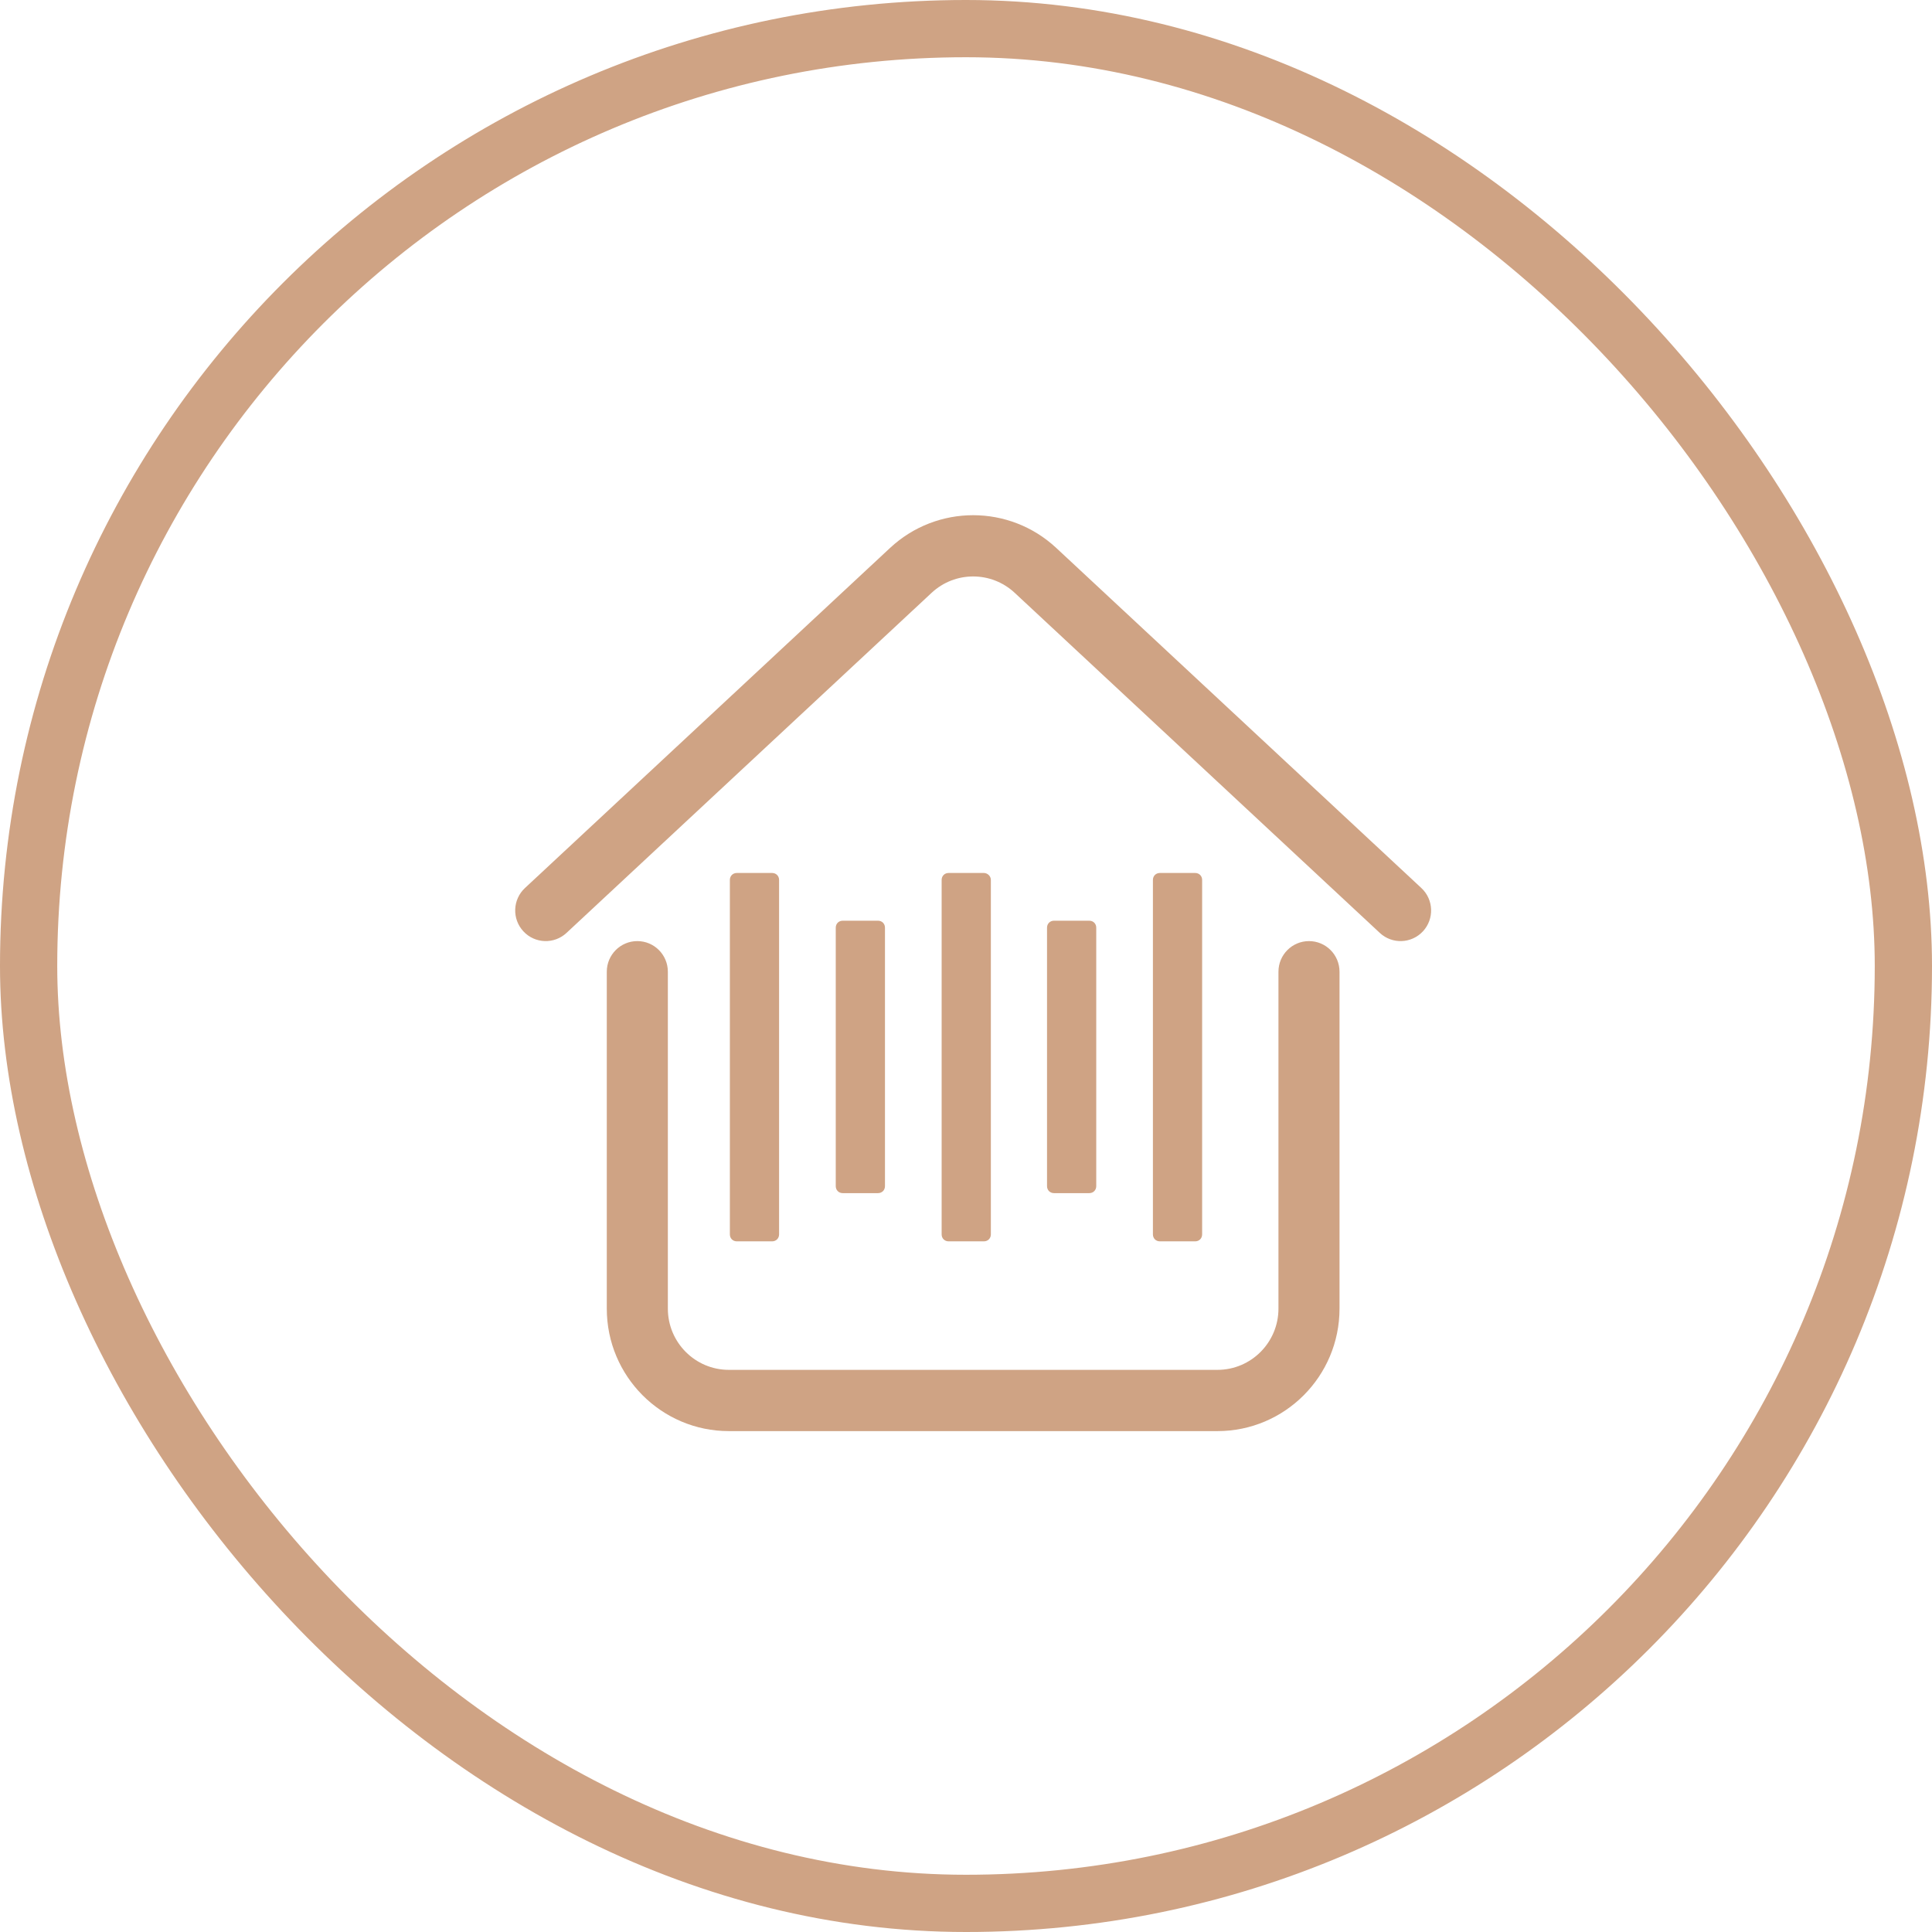 <?xml version="1.0" encoding="UTF-8"?> <svg xmlns="http://www.w3.org/2000/svg" width="135" height="135" viewBox="0 0 135 135" fill="none"><rect x="2" y="2" width="131" height="131" rx="65.5" stroke="#CFA384" stroke-width="4"></rect><path d="M68.751 61H66.284C66.006 61 65.798 61.208 65.798 61.486V86.254C65.798 86.532 66.006 86.74 66.284 86.74H68.751C69.028 86.74 69.237 86.532 69.237 86.254V61.486C69.237 61.208 68.994 61 68.751 61Z" fill="#CFA384"></path><path d="M61.352 64.335H58.885C58.607 64.335 58.399 64.543 58.399 64.821V82.884C58.399 83.162 58.607 83.371 58.885 83.371H61.352C61.63 83.371 61.838 83.162 61.838 82.884V64.821C61.838 64.543 61.63 64.335 61.352 64.335Z" fill="#CFA384"></path><path d="M53.953 61H51.486C51.208 61 51 61.208 51 61.486V86.254C51 86.532 51.208 86.74 51.486 86.74H53.953C54.23 86.74 54.439 86.532 54.439 86.254V61.486C54.439 61.208 54.23 61 53.953 61Z" fill="#CFA384"></path><path d="M83.514 61H81.047C80.769 61 80.561 61.208 80.561 61.486V86.254C80.561 86.532 80.769 86.74 81.047 86.74H83.514C83.792 86.74 84 86.532 84 86.254V61.486C84 61.208 83.792 61 83.514 61Z" fill="#CFA384"></path><path d="M76.115 64.335H73.648C73.371 64.335 73.162 64.543 73.162 64.821V82.884C73.162 83.162 73.371 83.371 73.648 83.371H76.115C76.393 83.371 76.601 83.162 76.601 82.884V64.821C76.601 64.543 76.393 64.335 76.115 64.335Z" fill="#CFA384"></path><path d="M99.43 65.076C98.628 65.942 97.278 65.992 96.415 65.188L70.903 41.424C69.266 39.899 66.734 39.899 65.097 41.424L39.585 65.188C38.722 65.992 37.372 65.942 36.57 65.076C35.768 64.21 35.818 62.855 36.682 62.051L62.194 38.287C65.468 35.238 70.532 35.238 73.806 38.287L99.318 62.051C100.182 62.855 100.232 64.21 99.43 65.076Z" fill="#CFA384"></path><path d="M91.467 65.76C92.645 65.76 93.6 66.718 93.6 67.9V91.44C93.6 96.168 89.779 100 85.067 100H50.933C46.22 100 42.4 96.168 42.4 91.44V67.9C42.4 66.718 43.355 65.76 44.533 65.76C45.712 65.76 46.667 66.718 46.667 67.9V91.44C46.667 93.804 48.577 95.72 50.933 95.72H85.067C87.423 95.72 89.333 93.804 89.333 91.44V67.9C89.333 66.718 90.288 65.76 91.467 65.76Z" fill="#CFA384"></path></svg> 
